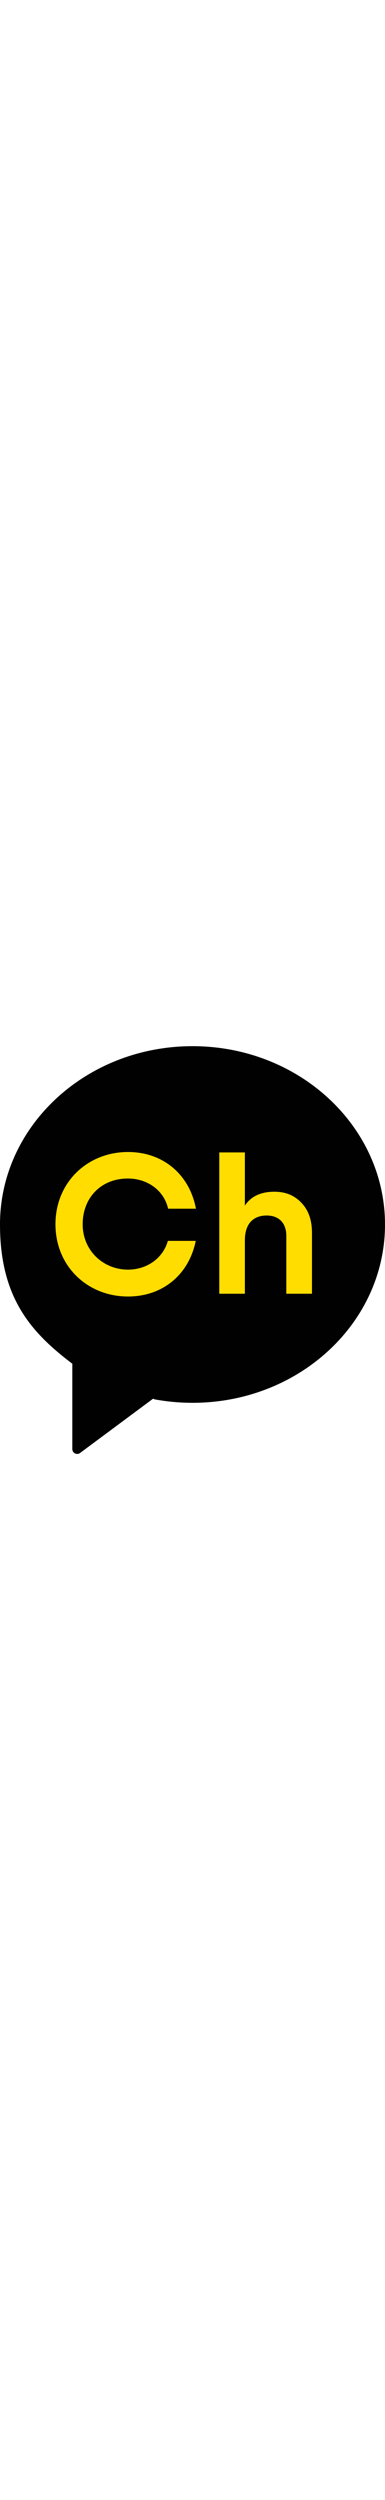 <svg xmlns="http://www.w3.org/2000/svg" viewBox="0 0 73.58 77.82" width="12"><path d="M36.79 1.85c-19.35 0-35.04 14.51-35.04 32.41 0 13.22 5.54 19.53 13.12 25.29l.04.02v15.51c0 .73.84 1.15 1.42.71l13.29-9.87.29.12c2.23.41 4.53.63 6.89.63 19.35 0 35.04-14.51 35.04-32.41S56.15 1.85 36.79 1.85" style="fill:#fd0"/><path d="M36.79 0C16.47 0 0 15.24 0 34.03c0 13.88 5.81 20.51 13.78 26.55l.04.02v16.29c0 .77.88 1.21 1.49.75l13.95-10.36.3.13c2.34.43 4.76.66 7.23.66 20.32 0 36.79-15.24 36.79-34.03S57.11 0 36.79 0M24.46 42.65c3.61 0 6.69-2.16 7.62-5.49h5.33c-1.3 6.42-6.3 10.62-12.95 10.62-7.73 0-13.86-5.77-13.86-13.79S16.73 20.2 24.46 20.2c6.72 0 11.75 4.29 12.99 10.82h-5.32c-.81-3.55-4-5.76-7.67-5.76-5.2 0-8.66 3.71-8.66 8.73s3.93 8.66 8.66 8.66m35.15 4.6h-4.89V36.22c0-2.54-1.48-3.9-3.75-3.9-2.54 0-4.17 1.55-4.17 4.7v10.23h-4.89V20.28h4.89v10.15c1.17-1.78 3.07-2.65 5.65-2.65 2.08 0 3.79.68 5.12 2.08 1.37 1.4 2.05 3.3 2.05 5.76v11.63Z" style="fill:#000100"/></svg>